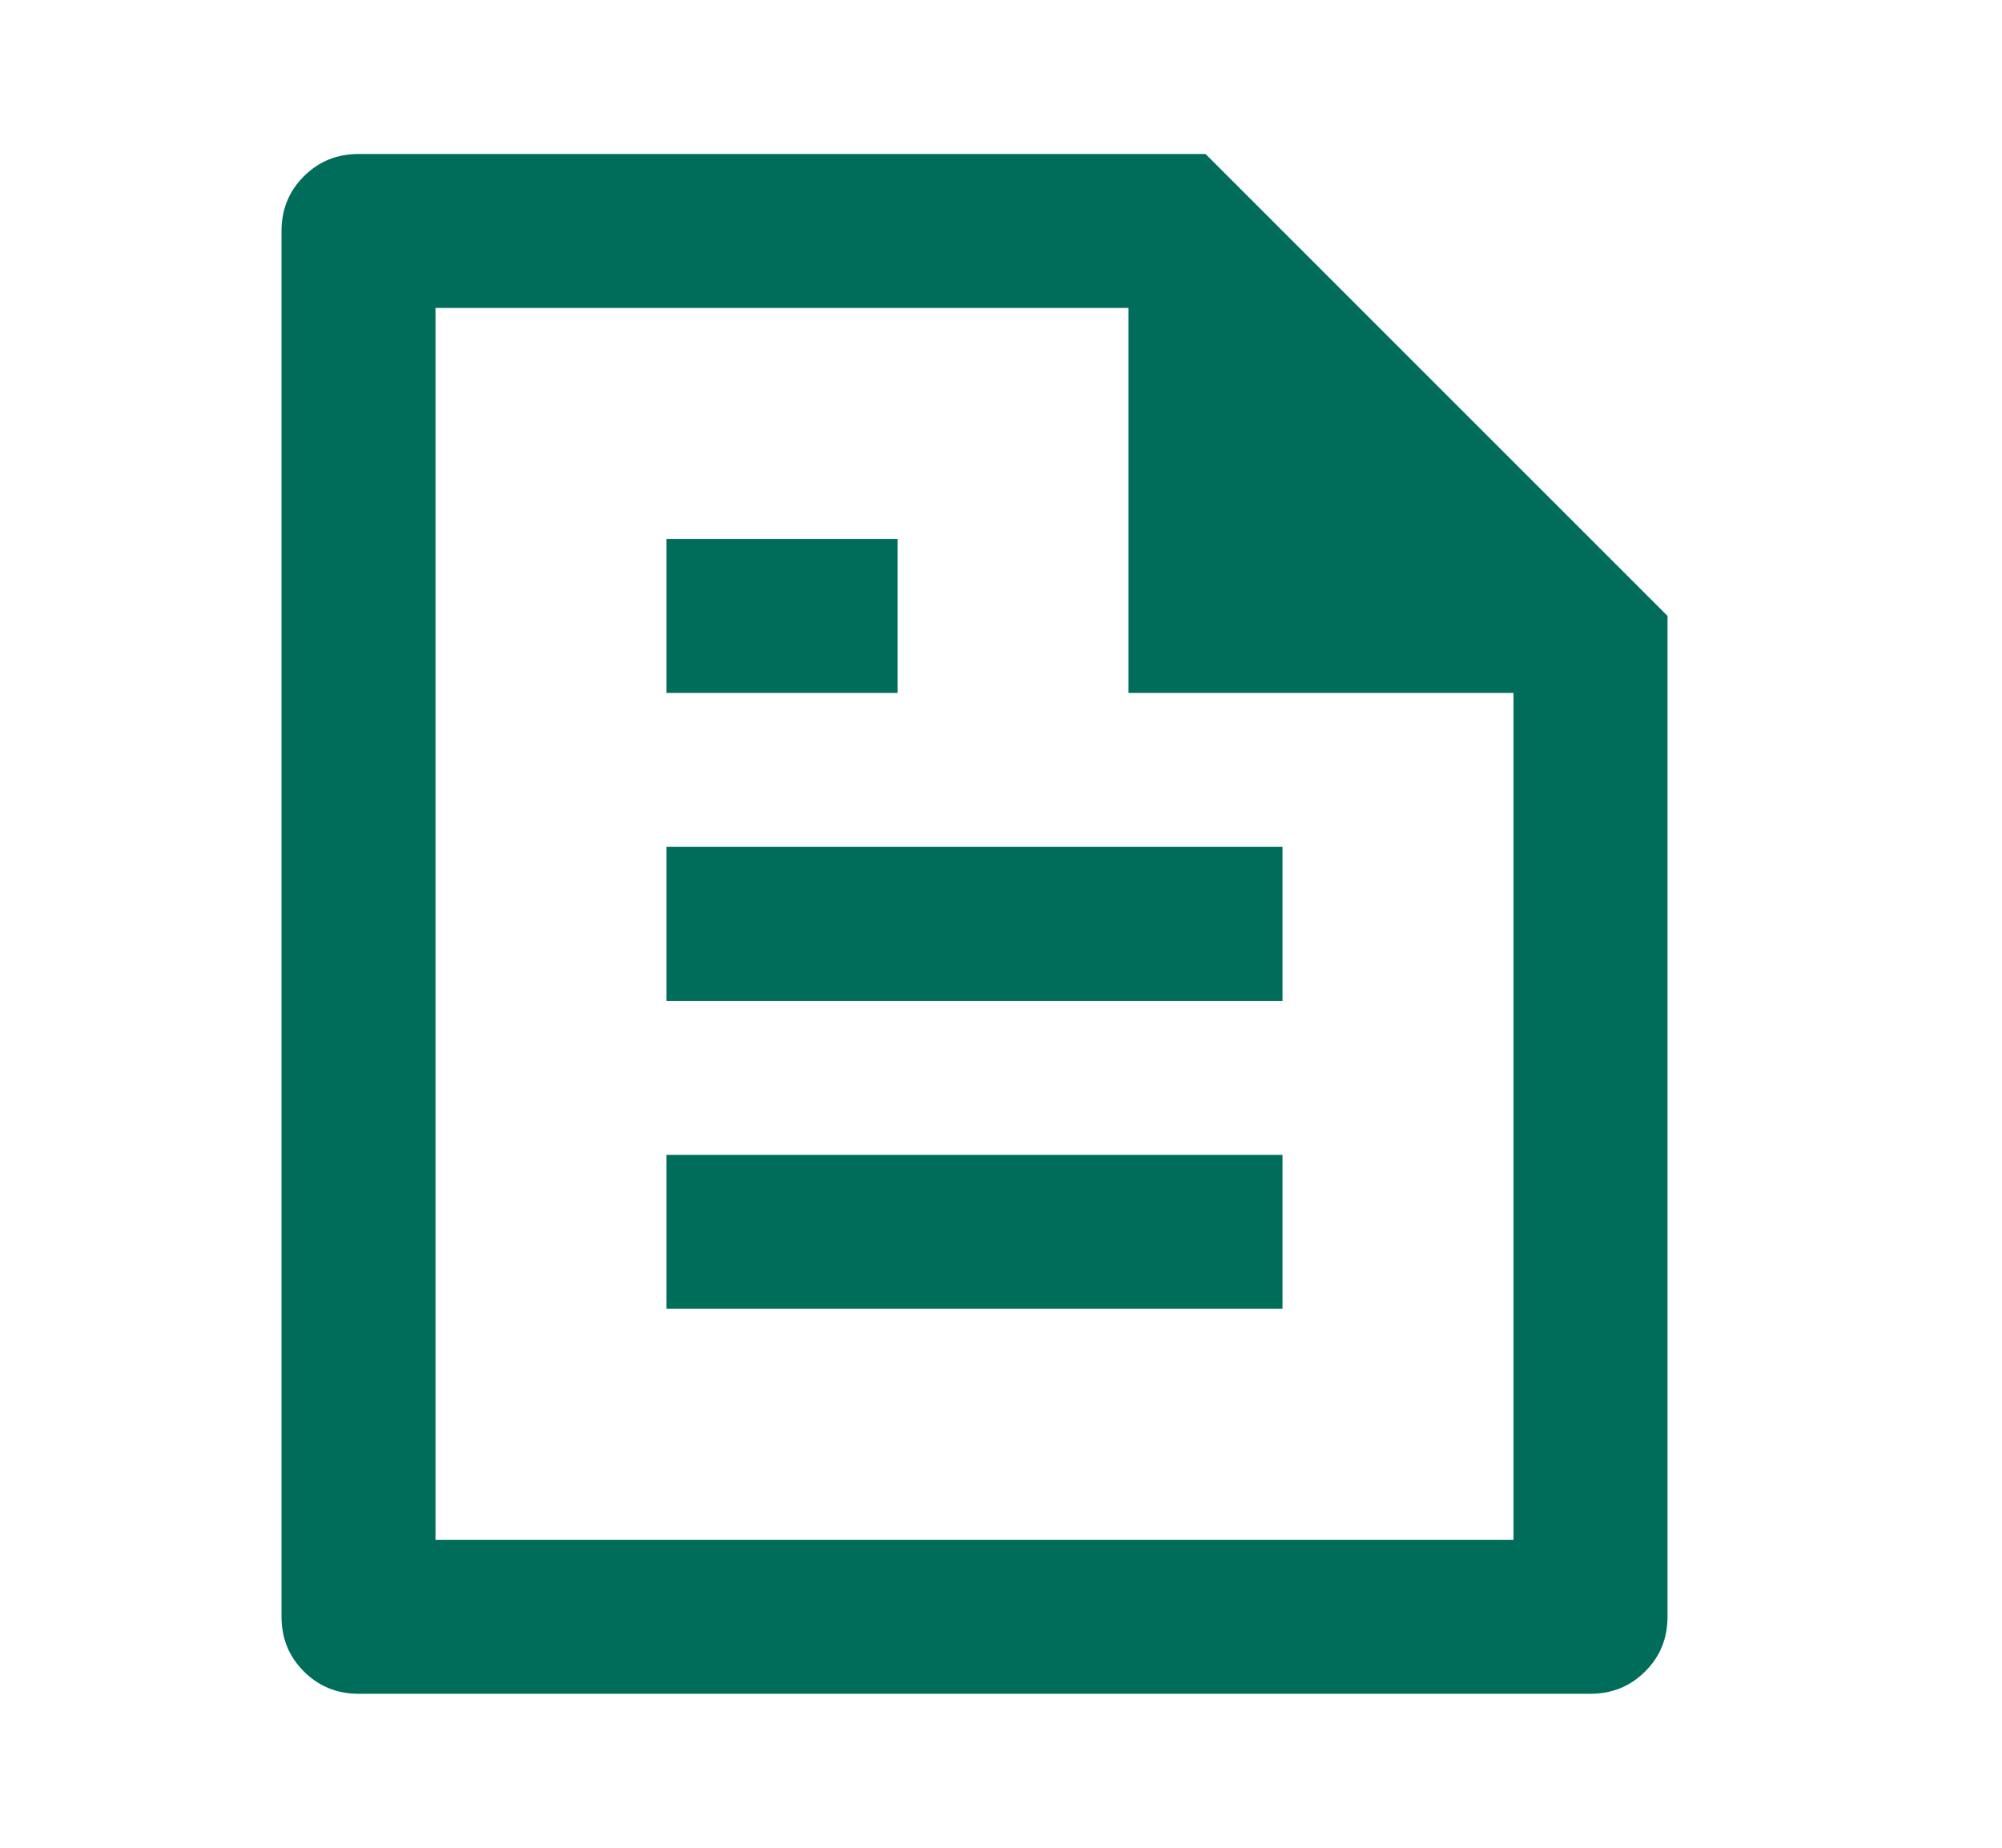<svg width="26" height="24" viewBox="0 0 26 24" fill="none" xmlns="http://www.w3.org/2000/svg">
<path d="M21.656 8V21C21.656 21.28 21.56 21.517 21.366 21.71C21.173 21.903 20.936 22 20.656 22H4.656C4.376 22 4.14 21.903 3.946 21.71C3.753 21.517 3.656 21.28 3.656 21V3C3.656 2.72 3.753 2.483 3.946 2.29C4.14 2.097 4.376 2 4.656 2H15.656L21.656 8ZM19.656 9H14.656V4H5.656V20H19.656V9ZM8.656 7H11.656V9H8.656V7ZM8.656 11H16.656V13H8.656V11ZM8.656 15H16.656V17H8.656V15Z" fill="#006D5B"/>
</svg>
